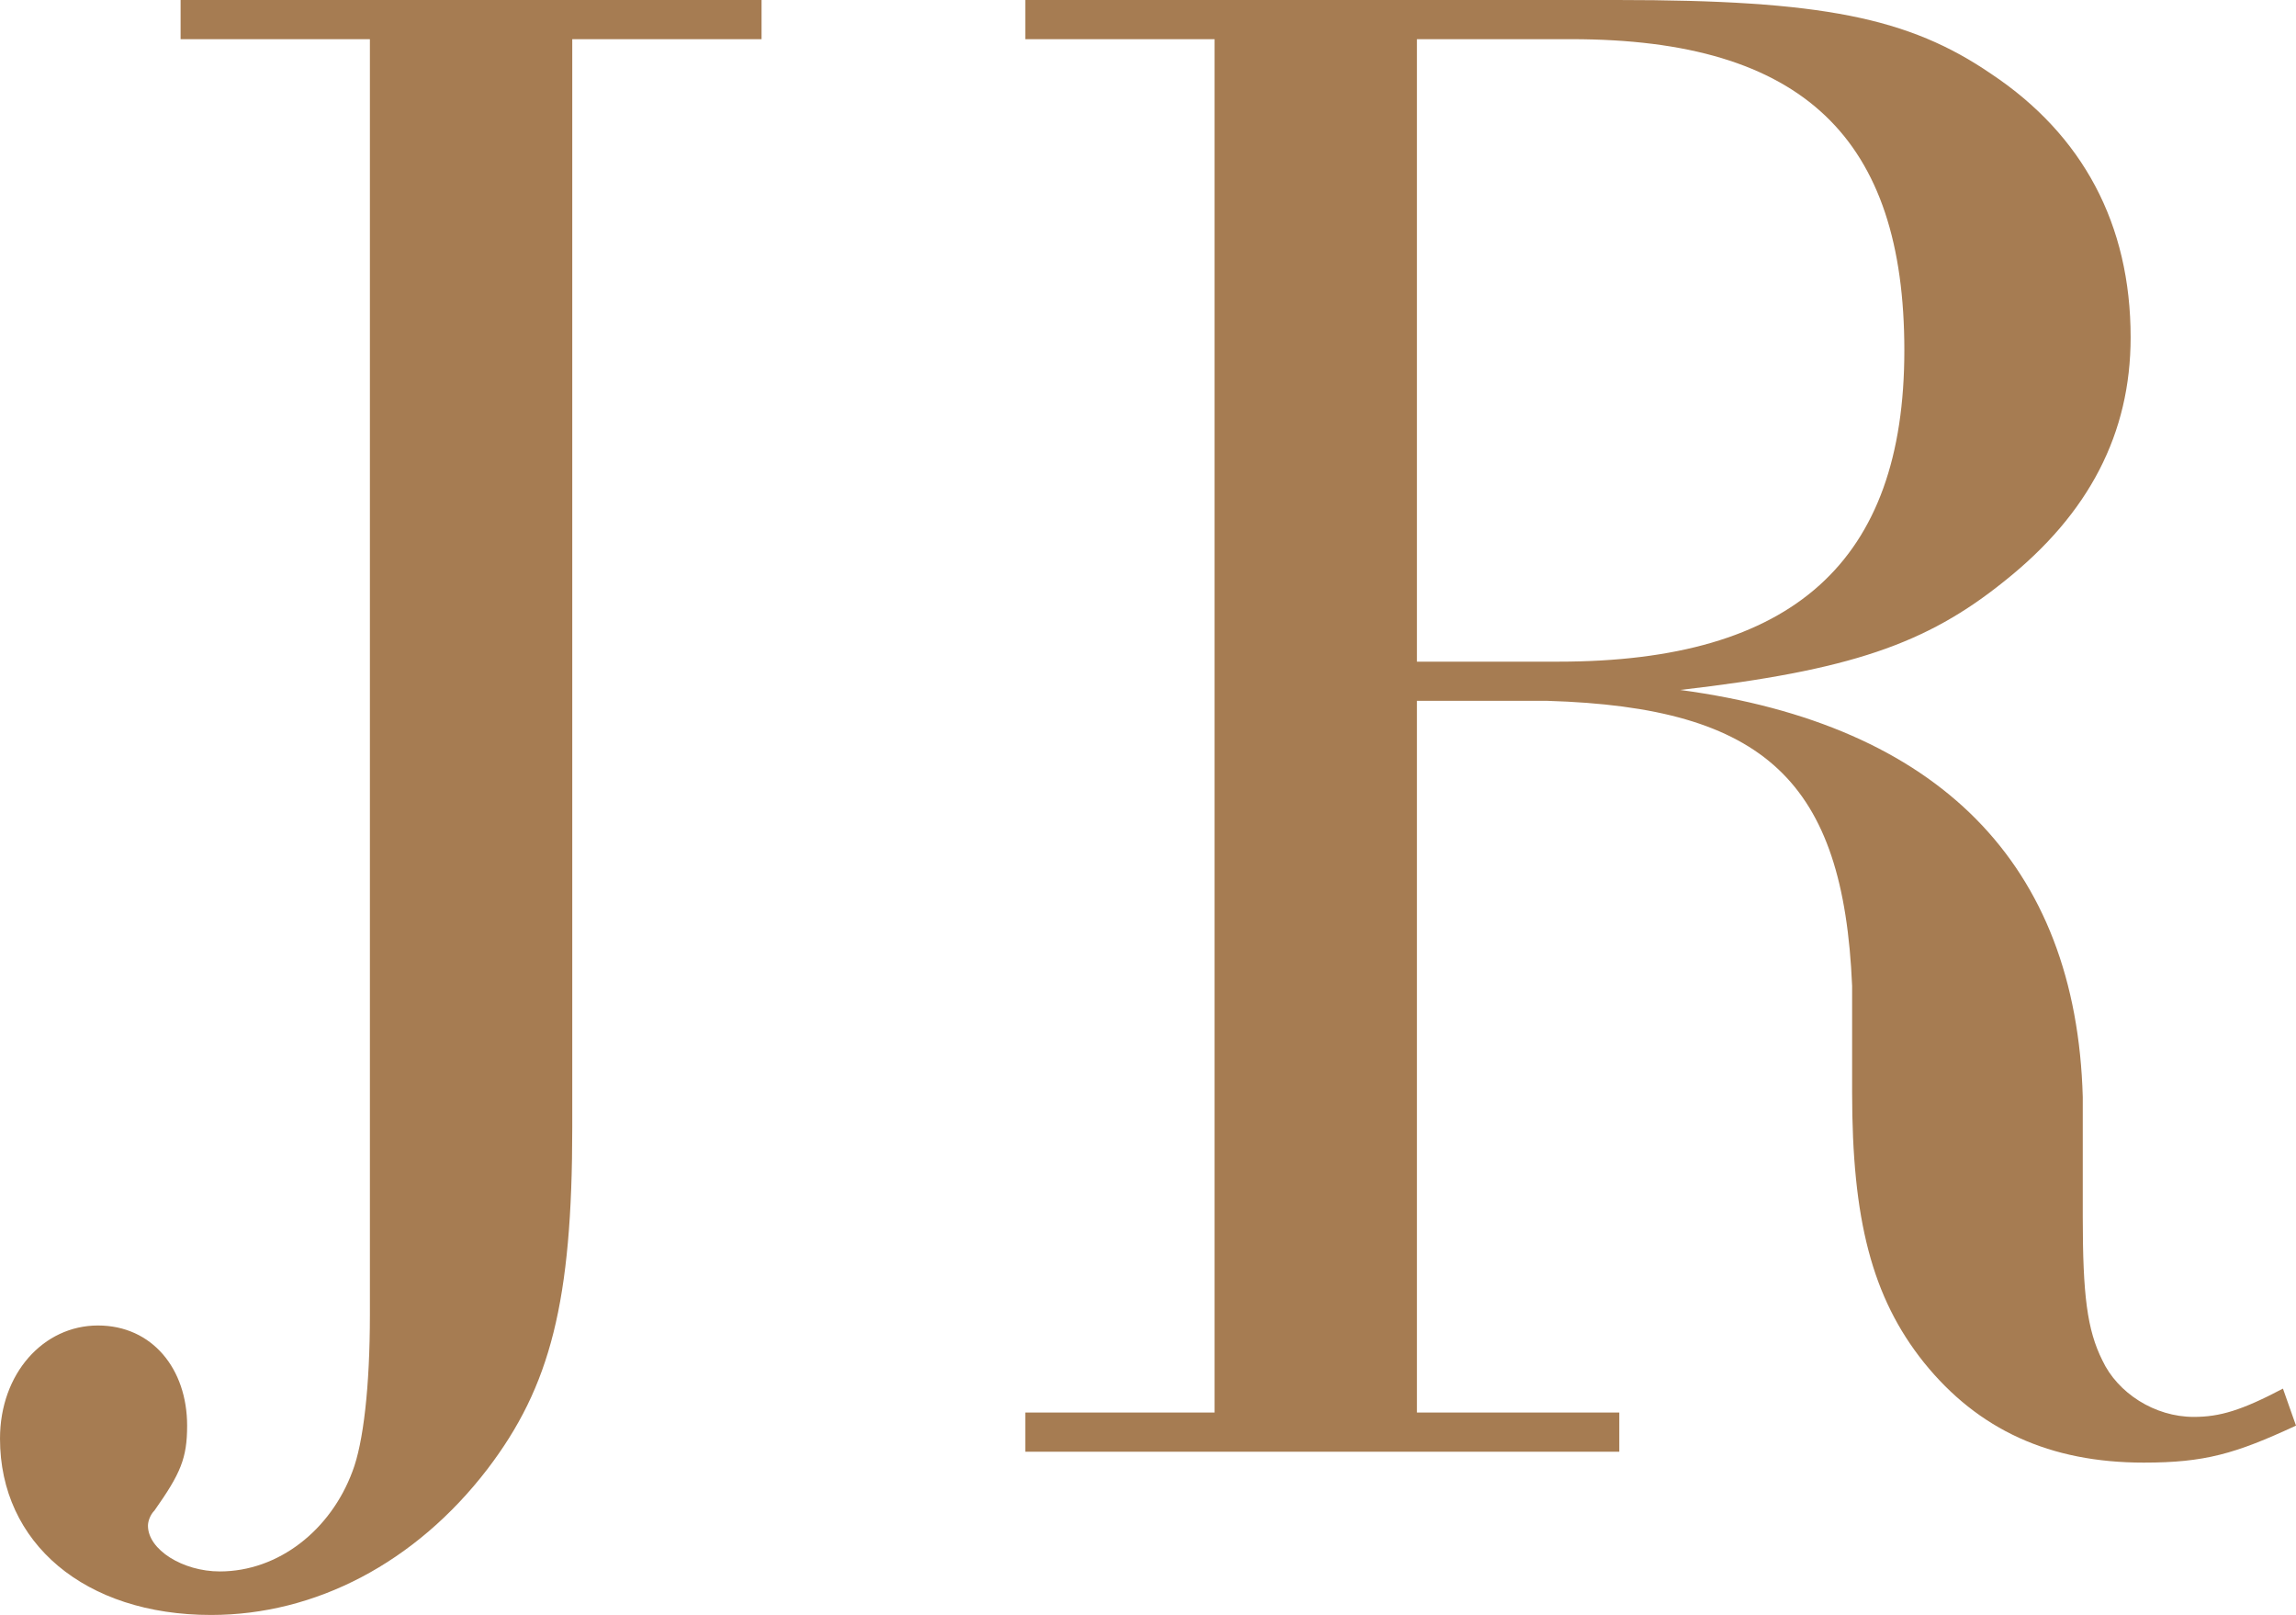 <?xml version="1.0" encoding="UTF-8"?>
<svg id="_レイヤー_2" data-name="レイヤー 2" xmlns="http://www.w3.org/2000/svg" viewBox="0 0 52.76 37.1">
  <defs>
    <style>
      .cls-1 {
        fill: #a67c52;
      }
    </style>
  </defs>
  <g id="_レイヤー_1-2" data-name="レイヤー 1">
    <g>
      <path class="cls-1" d="M13.15,25.9c0,4-.5,5.95-1.95,7.85-1.65,2.15-3.95,3.35-6.35,3.35-2.9,0-4.85-1.65-4.85-4.05,0-1.5,1-2.6,2.25-2.6s2.05,1,2.05,2.3c0,.75-.15,1.1-.75,1.95-.1.1-.15.25-.15.35,0,.55.8,1.05,1.65,1.05,1.35,0,2.55-.95,3.05-2.3.25-.65.4-1.95.4-3.6V.9h-4.35v-.9h13.35v.9h-4.35v25Z"/>
      <path class="cls-1" d="M32.56,32.45h4.65v.9h-13.65v-.9h4.35V.9h-4.35v-.9h13.6c4.7,0,6.7.4,8.6,1.7,2.1,1.4,3.2,3.45,3.2,6.05,0,2.2-.95,4.05-2.9,5.6-1.8,1.45-3.55,2.05-7.45,2.5,5.95.8,9.1,4,9.25,9.35v2.75c0,1.8.1,2.6.45,3.3.35.75,1.2,1.3,2.1,1.3.6,0,1.1-.15,2.05-.65l.3.85c-1.4.65-2.1.85-3.5.85-2.15,0-3.8-.75-5.05-2.3-1.2-1.5-1.65-3.3-1.65-6.2v-2.45c-.2-4.7-2-6.4-7-6.55h-3v16.35ZM35.81,15.2c5.4,0,7.95-2.3,7.95-7.15s-2.3-7.15-7.65-7.15h-3.55v14.3h3.25Z"/>
    </g>
  </g>
</svg>